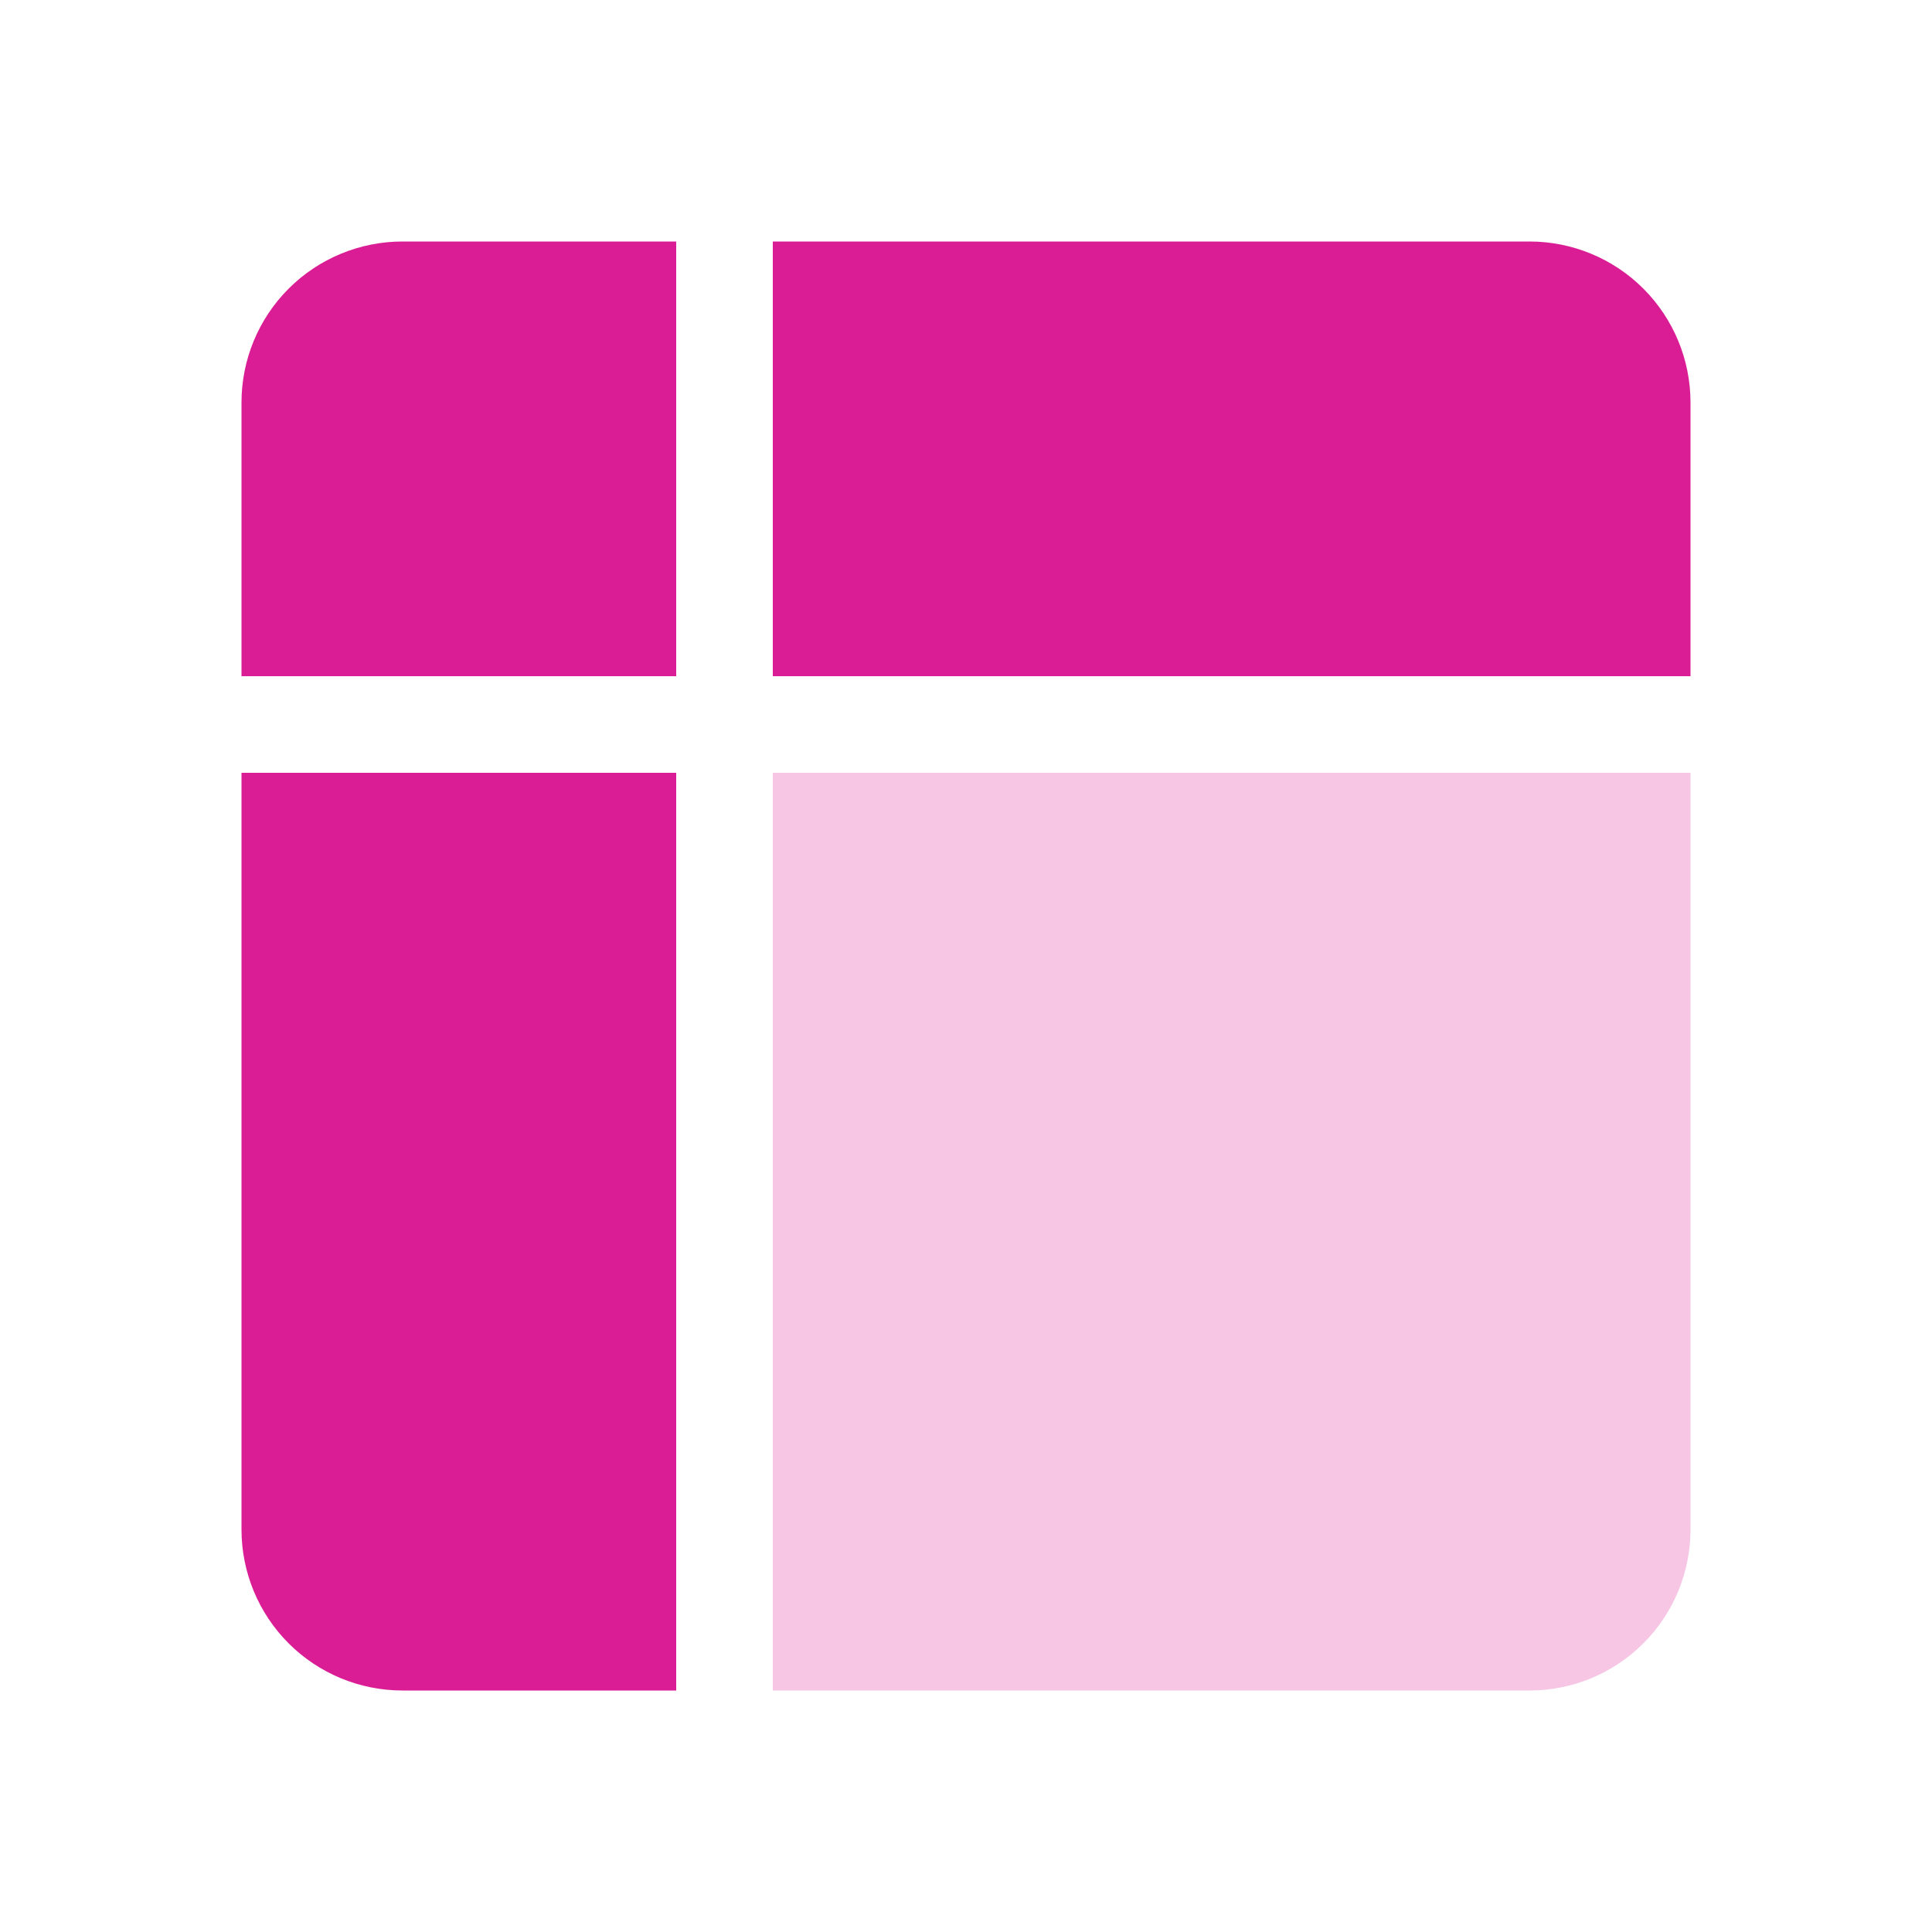 <svg width="40" height="40" viewBox="0 0 40 40" fill="none" xmlns="http://www.w3.org/2000/svg">
<path d="M8.333 5C7.449 5 6.601 5.351 5.976 5.976C5.351 6.601 5 7.449 5 8.333V14H14V5H8.333Z" fill="#DA1C95"/>
<path d="M14 16H5V31.667C5 32.551 5.351 33.399 5.976 34.024C6.601 34.649 7.449 35 8.333 35H14V16Z" fill="#DA1C95"/>
<path d="M16 16L35 16V31.667C35 32.551 34.649 33.399 34.024 34.024C33.399 34.649 32.551 35 31.667 35H16V16Z" fill="#F6C6E4"/>
<path d="M35 14V8.333C35 7.449 34.649 6.601 34.024 5.976C33.399 5.351 32.551 5 31.667 5H16V14L35 14Z" fill="#DA1C95"/>
</svg>
